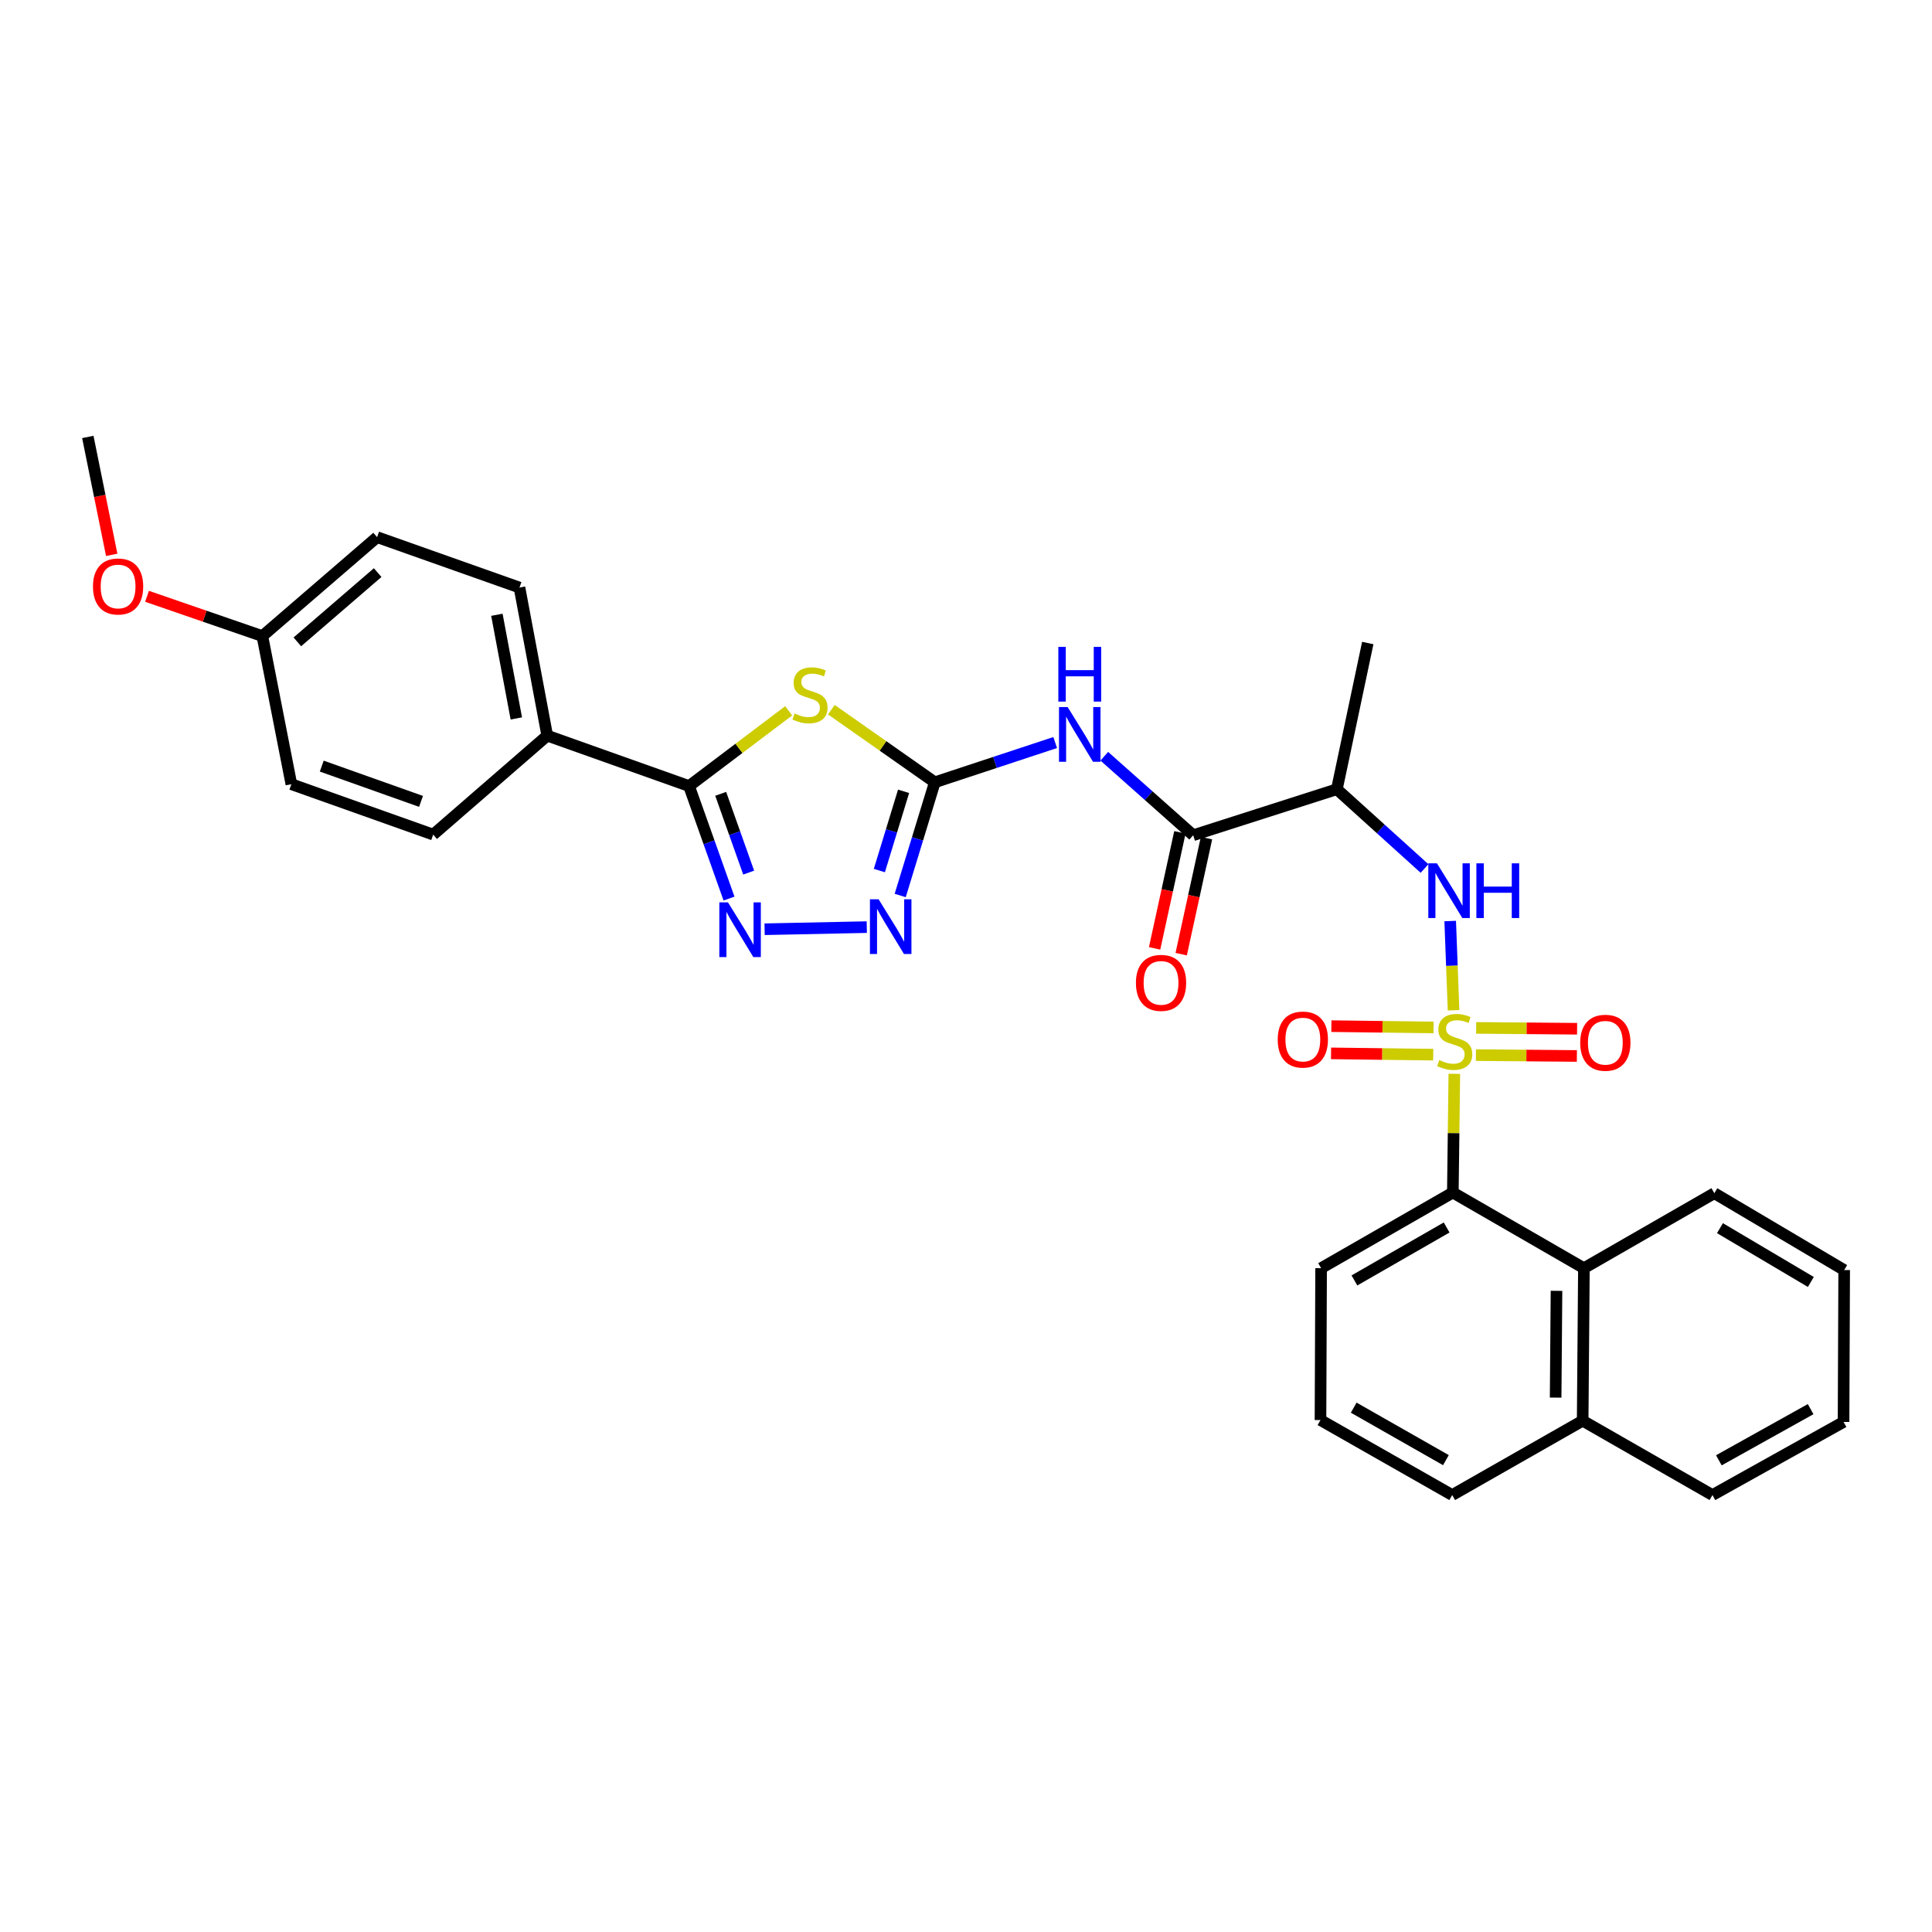 <?xml version='1.0' encoding='iso-8859-1'?>
<svg version='1.1' baseProfile='full'
              xmlns='http://www.w3.org/2000/svg'
                      xmlns:rdkit='http://www.rdkit.org/xml'
                      xmlns:xlink='http://www.w3.org/1999/xlink'
                  xml:space='preserve'
width='1000px' height='1000px' viewBox='0 0 1000 1000'>
<!-- END OF HEADER -->
<rect style='opacity:1.0;fill:#FFFFFF;stroke:none' width='1000' height='1000' x='0' y='0'> </rect>
<path class='bond-6' d='M 752.361,522.91 L 751.492,499.819' style='fill:none;fill-rule:evenodd;stroke:#CCCC00;stroke-width:6px;stroke-linecap:butt;stroke-linejoin:miter;stroke-opacity:1' />
<path class='bond-6' d='M 751.492,499.819 L 750.622,476.728' style='fill:none;fill-rule:evenodd;stroke:#0000FF;stroke-width:6px;stroke-linecap:butt;stroke-linejoin:miter;stroke-opacity:1' />
<path class='bond-8' d='M 752.756,555.818 L 752.372,586.536' style='fill:none;fill-rule:evenodd;stroke:#CCCC00;stroke-width:6px;stroke-linecap:butt;stroke-linejoin:miter;stroke-opacity:1' />
<path class='bond-8' d='M 752.372,586.536 L 751.988,617.255' style='fill:none;fill-rule:evenodd;stroke:#000000;stroke-width:6px;stroke-linecap:butt;stroke-linejoin:miter;stroke-opacity:1' />
<path class='bond-11' d='M 763.935,546.119 L 790.061,546.342' style='fill:none;fill-rule:evenodd;stroke:#CCCC00;stroke-width:6px;stroke-linecap:butt;stroke-linejoin:miter;stroke-opacity:1' />
<path class='bond-11' d='M 790.061,546.342 L 816.186,546.565' style='fill:none;fill-rule:evenodd;stroke:#FF0000;stroke-width:6px;stroke-linecap:butt;stroke-linejoin:miter;stroke-opacity:1' />
<path class='bond-11' d='M 764.055,532.03 L 790.181,532.253' style='fill:none;fill-rule:evenodd;stroke:#CCCC00;stroke-width:6px;stroke-linecap:butt;stroke-linejoin:miter;stroke-opacity:1' />
<path class='bond-11' d='M 790.181,532.253 L 816.306,532.476' style='fill:none;fill-rule:evenodd;stroke:#FF0000;stroke-width:6px;stroke-linecap:butt;stroke-linejoin:miter;stroke-opacity:1' />
<path class='bond-12' d='M 742.009,531.798 L 715.567,531.466' style='fill:none;fill-rule:evenodd;stroke:#CCCC00;stroke-width:6px;stroke-linecap:butt;stroke-linejoin:miter;stroke-opacity:1' />
<path class='bond-12' d='M 715.567,531.466 L 689.126,531.134' style='fill:none;fill-rule:evenodd;stroke:#FF0000;stroke-width:6px;stroke-linecap:butt;stroke-linejoin:miter;stroke-opacity:1' />
<path class='bond-12' d='M 741.832,545.886 L 715.391,545.554' style='fill:none;fill-rule:evenodd;stroke:#CCCC00;stroke-width:6px;stroke-linecap:butt;stroke-linejoin:miter;stroke-opacity:1' />
<path class='bond-12' d='M 715.391,545.554 L 688.949,545.223' style='fill:none;fill-rule:evenodd;stroke:#FF0000;stroke-width:6px;stroke-linecap:butt;stroke-linejoin:miter;stroke-opacity:1' />
<path class='bond-0' d='M 430.313,367.334 L 457.083,386.123' style='fill:none;fill-rule:evenodd;stroke:#CCCC00;stroke-width:6px;stroke-linecap:butt;stroke-linejoin:miter;stroke-opacity:1' />
<path class='bond-0' d='M 457.083,386.123 L 483.852,404.913' style='fill:none;fill-rule:evenodd;stroke:#000000;stroke-width:6px;stroke-linecap:butt;stroke-linejoin:miter;stroke-opacity:1' />
<path class='bond-2' d='M 408.219,367.915 L 382.434,387.388' style='fill:none;fill-rule:evenodd;stroke:#CCCC00;stroke-width:6px;stroke-linecap:butt;stroke-linejoin:miter;stroke-opacity:1' />
<path class='bond-2' d='M 382.434,387.388 L 356.649,406.862' style='fill:none;fill-rule:evenodd;stroke:#000000;stroke-width:6px;stroke-linecap:butt;stroke-linejoin:miter;stroke-opacity:1' />
<path class='bond-1' d='M 483.852,404.913 L 515.007,394.625' style='fill:none;fill-rule:evenodd;stroke:#000000;stroke-width:6px;stroke-linecap:butt;stroke-linejoin:miter;stroke-opacity:1' />
<path class='bond-1' d='M 515.007,394.625 L 546.163,384.338' style='fill:none;fill-rule:evenodd;stroke:#0000FF;stroke-width:6px;stroke-linecap:butt;stroke-linejoin:miter;stroke-opacity:1' />
<path class='bond-5' d='M 483.852,404.913 L 474.898,434.209' style='fill:none;fill-rule:evenodd;stroke:#000000;stroke-width:6px;stroke-linecap:butt;stroke-linejoin:miter;stroke-opacity:1' />
<path class='bond-5' d='M 474.898,434.209 L 465.944,463.505' style='fill:none;fill-rule:evenodd;stroke:#0000FF;stroke-width:6px;stroke-linecap:butt;stroke-linejoin:miter;stroke-opacity:1' />
<path class='bond-5' d='M 467.692,409.583 L 461.424,430.09' style='fill:none;fill-rule:evenodd;stroke:#000000;stroke-width:6px;stroke-linecap:butt;stroke-linejoin:miter;stroke-opacity:1' />
<path class='bond-5' d='M 461.424,430.09 L 455.156,450.598' style='fill:none;fill-rule:evenodd;stroke:#0000FF;stroke-width:6px;stroke-linecap:butt;stroke-linejoin:miter;stroke-opacity:1' />
<path class='bond-13' d='M 356.649,406.862 L 283.251,380.765' style='fill:none;fill-rule:evenodd;stroke:#000000;stroke-width:6px;stroke-linecap:butt;stroke-linejoin:miter;stroke-opacity:1' />
<path class='bond-33' d='M 356.649,406.862 L 366.992,435.983' style='fill:none;fill-rule:evenodd;stroke:#000000;stroke-width:6px;stroke-linecap:butt;stroke-linejoin:miter;stroke-opacity:1' />
<path class='bond-33' d='M 366.992,435.983 L 377.336,465.104' style='fill:none;fill-rule:evenodd;stroke:#0000FF;stroke-width:6px;stroke-linecap:butt;stroke-linejoin:miter;stroke-opacity:1' />
<path class='bond-33' d='M 373.029,410.882 L 380.269,431.267' style='fill:none;fill-rule:evenodd;stroke:#000000;stroke-width:6px;stroke-linecap:butt;stroke-linejoin:miter;stroke-opacity:1' />
<path class='bond-33' d='M 380.269,431.267 L 387.51,451.652' style='fill:none;fill-rule:evenodd;stroke:#0000FF;stroke-width:6px;stroke-linecap:butt;stroke-linejoin:miter;stroke-opacity:1' />
<path class='bond-3' d='M 395.756,480.974 L 448.648,479.875' style='fill:none;fill-rule:evenodd;stroke:#0000FF;stroke-width:6px;stroke-linecap:butt;stroke-linejoin:miter;stroke-opacity:1' />
<path class='bond-4' d='M 571.582,391.427 L 594.59,411.872' style='fill:none;fill-rule:evenodd;stroke:#0000FF;stroke-width:6px;stroke-linecap:butt;stroke-linejoin:miter;stroke-opacity:1' />
<path class='bond-4' d='M 594.59,411.872 L 617.599,432.316' style='fill:none;fill-rule:evenodd;stroke:#000000;stroke-width:6px;stroke-linecap:butt;stroke-linejoin:miter;stroke-opacity:1' />
<path class='bond-9' d='M 737.334,449.537 L 714.646,429.021' style='fill:none;fill-rule:evenodd;stroke:#0000FF;stroke-width:6px;stroke-linecap:butt;stroke-linejoin:miter;stroke-opacity:1' />
<path class='bond-9' d='M 714.646,429.021 L 691.959,408.505' style='fill:none;fill-rule:evenodd;stroke:#000000;stroke-width:6px;stroke-linecap:butt;stroke-linejoin:miter;stroke-opacity:1' />
<path class='bond-7' d='M 617.599,432.316 L 691.959,408.505' style='fill:none;fill-rule:evenodd;stroke:#000000;stroke-width:6px;stroke-linecap:butt;stroke-linejoin:miter;stroke-opacity:1' />
<path class='bond-14' d='M 610.716,430.815 L 604.166,460.845' style='fill:none;fill-rule:evenodd;stroke:#000000;stroke-width:6px;stroke-linecap:butt;stroke-linejoin:miter;stroke-opacity:1' />
<path class='bond-14' d='M 604.166,460.845 L 597.617,490.875' style='fill:none;fill-rule:evenodd;stroke:#FF0000;stroke-width:6px;stroke-linecap:butt;stroke-linejoin:miter;stroke-opacity:1' />
<path class='bond-14' d='M 624.482,433.818 L 617.932,463.847' style='fill:none;fill-rule:evenodd;stroke:#000000;stroke-width:6px;stroke-linecap:butt;stroke-linejoin:miter;stroke-opacity:1' />
<path class='bond-14' d='M 617.932,463.847 L 611.382,493.877' style='fill:none;fill-rule:evenodd;stroke:#FF0000;stroke-width:6px;stroke-linecap:butt;stroke-linejoin:miter;stroke-opacity:1' />
<path class='bond-10' d='M 751.988,617.255 L 819.828,656.407' style='fill:none;fill-rule:evenodd;stroke:#000000;stroke-width:6px;stroke-linecap:butt;stroke-linejoin:miter;stroke-opacity:1' />
<path class='bond-21' d='M 751.988,617.255 L 683.803,656.407' style='fill:none;fill-rule:evenodd;stroke:#000000;stroke-width:6px;stroke-linecap:butt;stroke-linejoin:miter;stroke-opacity:1' />
<path class='bond-21' d='M 748.776,635.346 L 701.047,662.753' style='fill:none;fill-rule:evenodd;stroke:#000000;stroke-width:6px;stroke-linecap:butt;stroke-linejoin:miter;stroke-opacity:1' />
<path class='bond-22' d='M 691.959,408.505 L 707.951,332.83' style='fill:none;fill-rule:evenodd;stroke:#000000;stroke-width:6px;stroke-linecap:butt;stroke-linejoin:miter;stroke-opacity:1' />
<path class='bond-17' d='M 819.828,656.407 L 819.186,735.355' style='fill:none;fill-rule:evenodd;stroke:#000000;stroke-width:6px;stroke-linecap:butt;stroke-linejoin:miter;stroke-opacity:1' />
<path class='bond-17' d='M 805.643,668.135 L 805.193,723.398' style='fill:none;fill-rule:evenodd;stroke:#000000;stroke-width:6px;stroke-linecap:butt;stroke-linejoin:miter;stroke-opacity:1' />
<path class='bond-24' d='M 819.828,656.407 L 887.339,617.599' style='fill:none;fill-rule:evenodd;stroke:#000000;stroke-width:6px;stroke-linecap:butt;stroke-linejoin:miter;stroke-opacity:1' />
<path class='bond-15' d='M 283.251,380.765 L 268.88,304.119' style='fill:none;fill-rule:evenodd;stroke:#000000;stroke-width:6px;stroke-linecap:butt;stroke-linejoin:miter;stroke-opacity:1' />
<path class='bond-15' d='M 267.248,371.865 L 257.188,318.212' style='fill:none;fill-rule:evenodd;stroke:#000000;stroke-width:6px;stroke-linecap:butt;stroke-linejoin:miter;stroke-opacity:1' />
<path class='bond-16' d='M 283.251,380.765 L 224.217,431.988' style='fill:none;fill-rule:evenodd;stroke:#000000;stroke-width:6px;stroke-linecap:butt;stroke-linejoin:miter;stroke-opacity:1' />
<path class='bond-19' d='M 268.88,304.119 L 195.185,278.03' style='fill:none;fill-rule:evenodd;stroke:#000000;stroke-width:6px;stroke-linecap:butt;stroke-linejoin:miter;stroke-opacity:1' />
<path class='bond-20' d='M 224.217,431.988 L 150.811,405.899' style='fill:none;fill-rule:evenodd;stroke:#000000;stroke-width:6px;stroke-linecap:butt;stroke-linejoin:miter;stroke-opacity:1' />
<path class='bond-20' d='M 217.924,414.799 L 166.541,396.536' style='fill:none;fill-rule:evenodd;stroke:#000000;stroke-width:6px;stroke-linecap:butt;stroke-linejoin:miter;stroke-opacity:1' />
<path class='bond-27' d='M 819.186,735.355 L 886.361,773.834' style='fill:none;fill-rule:evenodd;stroke:#000000;stroke-width:6px;stroke-linecap:butt;stroke-linejoin:miter;stroke-opacity:1' />
<path class='bond-31' d='M 819.186,735.355 L 751.659,773.834' style='fill:none;fill-rule:evenodd;stroke:#000000;stroke-width:6px;stroke-linecap:butt;stroke-linejoin:miter;stroke-opacity:1' />
<path class='bond-18' d='M 135.798,329.237 L 195.185,278.03' style='fill:none;fill-rule:evenodd;stroke:#000000;stroke-width:6px;stroke-linecap:butt;stroke-linejoin:miter;stroke-opacity:1' />
<path class='bond-18' d='M 153.907,332.227 L 195.478,296.382' style='fill:none;fill-rule:evenodd;stroke:#000000;stroke-width:6px;stroke-linecap:butt;stroke-linejoin:miter;stroke-opacity:1' />
<path class='bond-23' d='M 135.798,329.237 L 105.949,318.94' style='fill:none;fill-rule:evenodd;stroke:#000000;stroke-width:6px;stroke-linecap:butt;stroke-linejoin:miter;stroke-opacity:1' />
<path class='bond-23' d='M 105.949,318.94 L 76.1,308.643' style='fill:none;fill-rule:evenodd;stroke:#FF0000;stroke-width:6px;stroke-linecap:butt;stroke-linejoin:miter;stroke-opacity:1' />
<path class='bond-34' d='M 135.798,329.237 L 150.811,405.899' style='fill:none;fill-rule:evenodd;stroke:#000000;stroke-width:6px;stroke-linecap:butt;stroke-linejoin:miter;stroke-opacity:1' />
<path class='bond-25' d='M 683.803,656.407 L 683.482,735.026' style='fill:none;fill-rule:evenodd;stroke:#000000;stroke-width:6px;stroke-linecap:butt;stroke-linejoin:miter;stroke-opacity:1' />
<path class='bond-28' d='M 57.823,287.185 L 51.639,256.676' style='fill:none;fill-rule:evenodd;stroke:#FF0000;stroke-width:6px;stroke-linecap:butt;stroke-linejoin:miter;stroke-opacity:1' />
<path class='bond-28' d='M 51.639,256.676 L 45.455,226.166' style='fill:none;fill-rule:evenodd;stroke:#000000;stroke-width:6px;stroke-linecap:butt;stroke-linejoin:miter;stroke-opacity:1' />
<path class='bond-29' d='M 887.339,617.599 L 954.545,657.386' style='fill:none;fill-rule:evenodd;stroke:#000000;stroke-width:6px;stroke-linecap:butt;stroke-linejoin:miter;stroke-opacity:1' />
<path class='bond-29' d='M 890.243,635.691 L 937.287,663.542' style='fill:none;fill-rule:evenodd;stroke:#000000;stroke-width:6px;stroke-linecap:butt;stroke-linejoin:miter;stroke-opacity:1' />
<path class='bond-26' d='M 683.482,735.026 L 751.659,773.834' style='fill:none;fill-rule:evenodd;stroke:#000000;stroke-width:6px;stroke-linecap:butt;stroke-linejoin:miter;stroke-opacity:1' />
<path class='bond-26' d='M 700.679,728.602 L 748.402,755.768' style='fill:none;fill-rule:evenodd;stroke:#000000;stroke-width:6px;stroke-linecap:butt;stroke-linejoin:miter;stroke-opacity:1' />
<path class='bond-32' d='M 886.361,773.834 L 954.217,735.996' style='fill:none;fill-rule:evenodd;stroke:#000000;stroke-width:6px;stroke-linecap:butt;stroke-linejoin:miter;stroke-opacity:1' />
<path class='bond-32' d='M 889.677,755.853 L 937.177,729.367' style='fill:none;fill-rule:evenodd;stroke:#000000;stroke-width:6px;stroke-linecap:butt;stroke-linejoin:miter;stroke-opacity:1' />
<path class='bond-30' d='M 954.545,657.386 L 954.217,735.996' style='fill:none;fill-rule:evenodd;stroke:#000000;stroke-width:6px;stroke-linecap:butt;stroke-linejoin:miter;stroke-opacity:1' />
<path  class='atom-0' d='M 744.966 548.7
Q 745.286 548.82, 746.606 549.38
Q 747.926 549.94, 749.366 550.3
Q 750.846 550.62, 752.286 550.62
Q 754.966 550.62, 756.526 549.34
Q 758.086 548.02, 758.086 545.74
Q 758.086 544.18, 757.286 543.22
Q 756.526 542.26, 755.326 541.74
Q 754.126 541.22, 752.126 540.62
Q 749.606 539.86, 748.086 539.14
Q 746.606 538.42, 745.526 536.9
Q 744.486 535.38, 744.486 532.82
Q 744.486 529.26, 746.886 527.06
Q 749.326 524.86, 754.126 524.86
Q 757.406 524.86, 761.126 526.42
L 760.206 529.5
Q 756.806 528.1, 754.246 528.1
Q 751.486 528.1, 749.966 529.26
Q 748.446 530.38, 748.486 532.34
Q 748.486 533.86, 749.246 534.78
Q 750.046 535.7, 751.166 536.22
Q 752.326 536.74, 754.246 537.34
Q 756.806 538.14, 758.326 538.94
Q 759.846 539.74, 760.926 541.38
Q 762.046 542.98, 762.046 545.74
Q 762.046 549.66, 759.406 551.78
Q 756.806 553.86, 752.446 553.86
Q 749.926 553.86, 748.006 553.3
Q 746.126 552.78, 743.886 551.86
L 744.966 548.7
' fill='#CCCC00'/>
<path  class='atom-1' d='M 411.26 369.296
Q 411.58 369.416, 412.9 369.976
Q 414.22 370.536, 415.66 370.896
Q 417.14 371.216, 418.58 371.216
Q 421.26 371.216, 422.82 369.936
Q 424.38 368.616, 424.38 366.336
Q 424.38 364.776, 423.58 363.816
Q 422.82 362.856, 421.62 362.336
Q 420.42 361.816, 418.42 361.216
Q 415.9 360.456, 414.38 359.736
Q 412.9 359.016, 411.82 357.496
Q 410.78 355.976, 410.78 353.416
Q 410.78 349.856, 413.18 347.656
Q 415.62 345.456, 420.42 345.456
Q 423.7 345.456, 427.42 347.016
L 426.5 350.096
Q 423.1 348.696, 420.54 348.696
Q 417.78 348.696, 416.26 349.856
Q 414.74 350.976, 414.78 352.936
Q 414.78 354.456, 415.54 355.376
Q 416.34 356.296, 417.46 356.816
Q 418.62 357.336, 420.54 357.936
Q 423.1 358.736, 424.62 359.536
Q 426.14 360.336, 427.22 361.976
Q 428.34 363.576, 428.34 366.336
Q 428.34 370.256, 425.7 372.376
Q 423.1 374.456, 418.74 374.456
Q 416.22 374.456, 414.3 373.896
Q 412.42 373.376, 410.18 372.456
L 411.26 369.296
' fill='#CCCC00'/>
<path  class='atom-4' d='M 376.806 467.078
L 386.086 482.078
Q 387.006 483.558, 388.486 486.238
Q 389.966 488.918, 390.046 489.078
L 390.046 467.078
L 393.806 467.078
L 393.806 495.398
L 389.926 495.398
L 379.966 478.998
Q 378.806 477.078, 377.566 474.878
Q 376.366 472.678, 376.006 471.998
L 376.006 495.398
L 372.326 495.398
L 372.326 467.078
L 376.806 467.078
' fill='#0000FF'/>
<path  class='atom-5' d='M 552.618 365.979
L 561.898 380.979
Q 562.818 382.459, 564.298 385.139
Q 565.778 387.819, 565.858 387.979
L 565.858 365.979
L 569.618 365.979
L 569.618 394.299
L 565.738 394.299
L 555.778 377.899
Q 554.618 375.979, 553.378 373.779
Q 552.178 371.579, 551.818 370.899
L 551.818 394.299
L 548.138 394.299
L 548.138 365.979
L 552.618 365.979
' fill='#0000FF'/>
<path  class='atom-5' d='M 547.798 334.827
L 551.638 334.827
L 551.638 346.867
L 566.118 346.867
L 566.118 334.827
L 569.958 334.827
L 569.958 363.147
L 566.118 363.147
L 566.118 350.067
L 551.638 350.067
L 551.638 363.147
L 547.798 363.147
L 547.798 334.827
' fill='#0000FF'/>
<path  class='atom-6' d='M 454.76 465.457
L 464.04 480.457
Q 464.96 481.937, 466.44 484.617
Q 467.92 487.297, 468 487.457
L 468 465.457
L 471.76 465.457
L 471.76 493.777
L 467.88 493.777
L 457.92 477.377
Q 456.76 475.457, 455.52 473.257
Q 454.32 471.057, 453.96 470.377
L 453.96 493.777
L 450.28 493.777
L 450.28 465.457
L 454.76 465.457
' fill='#0000FF'/>
<path  class='atom-7' d='M 743.771 446.86
L 753.051 461.86
Q 753.971 463.34, 755.451 466.02
Q 756.931 468.7, 757.011 468.86
L 757.011 446.86
L 760.771 446.86
L 760.771 475.18
L 756.891 475.18
L 746.931 458.78
Q 745.771 456.86, 744.531 454.66
Q 743.331 452.46, 742.971 451.78
L 742.971 475.18
L 739.291 475.18
L 739.291 446.86
L 743.771 446.86
' fill='#0000FF'/>
<path  class='atom-7' d='M 764.171 446.86
L 768.011 446.86
L 768.011 458.9
L 782.491 458.9
L 782.491 446.86
L 786.331 446.86
L 786.331 475.18
L 782.491 475.18
L 782.491 462.1
L 768.011 462.1
L 768.011 475.18
L 764.171 475.18
L 764.171 446.86
' fill='#0000FF'/>
<path  class='atom-12' d='M 817.919 539.726
Q 817.919 532.926, 821.279 529.126
Q 824.639 525.326, 830.919 525.326
Q 837.199 525.326, 840.559 529.126
Q 843.919 532.926, 843.919 539.726
Q 843.919 546.606, 840.519 550.526
Q 837.119 554.406, 830.919 554.406
Q 824.679 554.406, 821.279 550.526
Q 817.919 546.646, 817.919 539.726
M 830.919 551.206
Q 835.239 551.206, 837.559 548.326
Q 839.919 545.406, 839.919 539.726
Q 839.919 534.166, 837.559 531.366
Q 835.239 528.526, 830.919 528.526
Q 826.599 528.526, 824.239 531.326
Q 821.919 534.126, 821.919 539.726
Q 821.919 545.446, 824.239 548.326
Q 826.599 551.206, 830.919 551.206
' fill='#FF0000'/>
<path  class='atom-13' d='M 661.348 538.074
Q 661.348 531.274, 664.708 527.474
Q 668.068 523.674, 674.348 523.674
Q 680.628 523.674, 683.988 527.474
Q 687.348 531.274, 687.348 538.074
Q 687.348 544.954, 683.948 548.874
Q 680.548 552.754, 674.348 552.754
Q 668.108 552.754, 664.708 548.874
Q 661.348 544.994, 661.348 538.074
M 674.348 549.554
Q 678.668 549.554, 680.988 546.674
Q 683.348 543.754, 683.348 538.074
Q 683.348 532.514, 680.988 529.714
Q 678.668 526.874, 674.348 526.874
Q 670.028 526.874, 667.668 529.674
Q 665.348 532.474, 665.348 538.074
Q 665.348 543.794, 667.668 546.674
Q 670.028 549.554, 674.348 549.554
' fill='#FF0000'/>
<path  class='atom-15' d='M 587.95 508.729
Q 587.95 501.929, 591.31 498.129
Q 594.67 494.329, 600.95 494.329
Q 607.23 494.329, 610.59 498.129
Q 613.95 501.929, 613.95 508.729
Q 613.95 515.609, 610.55 519.529
Q 607.15 523.409, 600.95 523.409
Q 594.71 523.409, 591.31 519.529
Q 587.95 515.649, 587.95 508.729
M 600.95 520.209
Q 605.27 520.209, 607.59 517.329
Q 609.95 514.409, 609.95 508.729
Q 609.95 503.169, 607.59 500.369
Q 605.27 497.529, 600.95 497.529
Q 596.63 497.529, 594.27 500.329
Q 591.95 503.129, 591.95 508.729
Q 591.95 514.449, 594.27 517.329
Q 596.63 520.209, 600.95 520.209
' fill='#FF0000'/>
<path  class='atom-24' d='M 48.125 303.557
Q 48.125 296.757, 51.485 292.957
Q 54.845 289.157, 61.125 289.157
Q 67.405 289.157, 70.765 292.957
Q 74.125 296.757, 74.125 303.557
Q 74.125 310.437, 70.725 314.357
Q 67.325 318.237, 61.125 318.237
Q 54.885 318.237, 51.485 314.357
Q 48.125 310.477, 48.125 303.557
M 61.125 315.037
Q 65.445 315.037, 67.765 312.157
Q 70.125 309.237, 70.125 303.557
Q 70.125 297.997, 67.765 295.197
Q 65.445 292.357, 61.125 292.357
Q 56.805 292.357, 54.445 295.157
Q 52.125 297.957, 52.125 303.557
Q 52.125 309.277, 54.445 312.157
Q 56.805 315.037, 61.125 315.037
' fill='#FF0000'/>
</svg>
